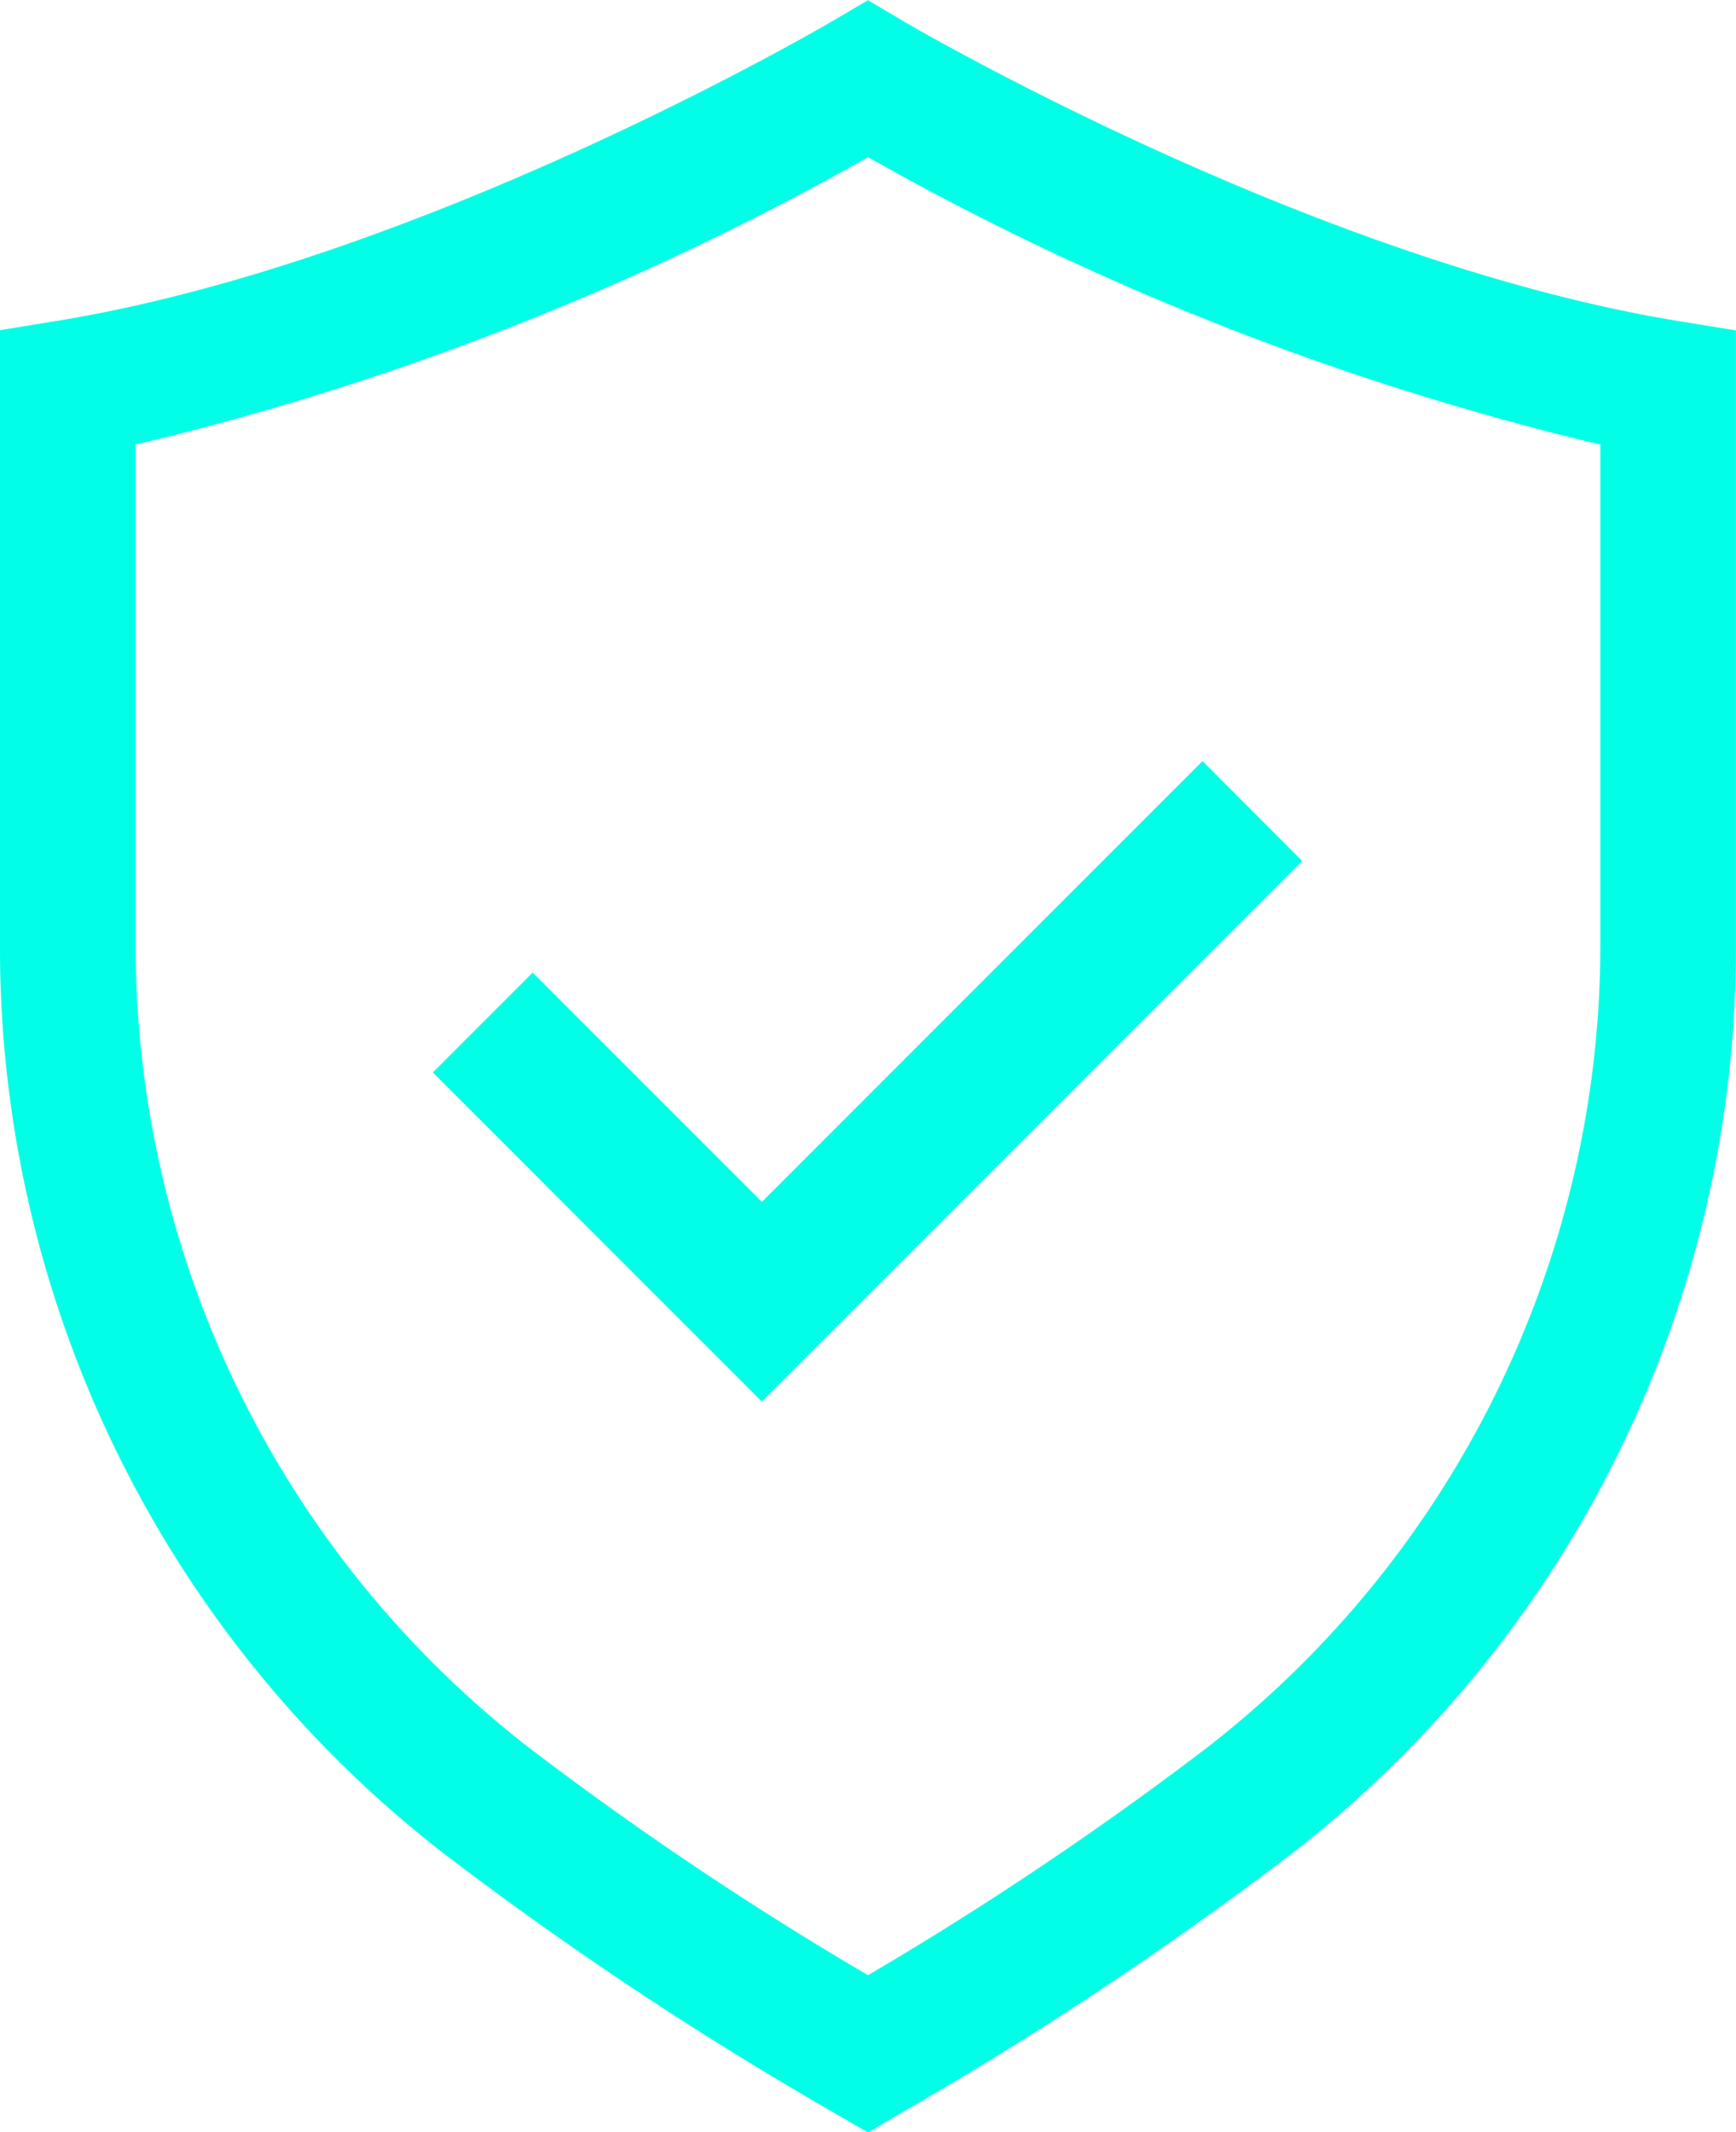 <svg xmlns="http://www.w3.org/2000/svg" xmlns:xlink="http://www.w3.org/1999/xlink" width="31.765" height="39" viewBox="0 0 31.765 39">
  <defs>
    <clipPath id="clip-path">
      <rect id="Rectángulo_591" data-name="Rectángulo 591" width="31.765" height="39" fill="#00ffe6"/>
    </clipPath>
  </defs>
  <g id="Grupo_1080" data-name="Grupo 1080" transform="translate(0 0.004)">
    <g id="Grupo_1079" data-name="Grupo 1079" transform="translate(0 -0.004)" clip-path="url(#clip-path)">
      <path id="Trazado_882" data-name="Trazado 882" d="M15.882,39l-.623-.362a65.809,65.809,0,0,1-7.122-4.728A20.948,20.948,0,0,1,0,17.326V6.035l1.041-.17C7.764,4.771,15.176.415,15.25.371L15.882,0l.633.375c.074.044,7.485,4.4,14.208,5.495l1.041.17V17.326a20.949,20.949,0,0,1-8.137,16.579,65.806,65.806,0,0,1-7.122,4.728ZM2.481,8.123v9.2A18.586,18.586,0,0,0,9.654,31.942a61.946,61.946,0,0,0,6.228,4.181,61.942,61.942,0,0,0,6.228-4.181,18.586,18.586,0,0,0,7.173-14.615v-9.2a51.419,51.419,0,0,1-13.4-5.256,51.418,51.418,0,0,1-13.4,5.256" transform="translate(0 0.004)" fill="#00ffe6"/>
      <path id="Trazado_883" data-name="Trazado 883" d="M248.315,411.661l-8.063,8.063-4.194-4.194-1.827,1.827,6.019,6.019,0,0,0,0,9.888-9.888Z" transform="translate(-226.311 -397.741)" fill="#00ffe6"/>
    </g>
  </g>
</svg>
